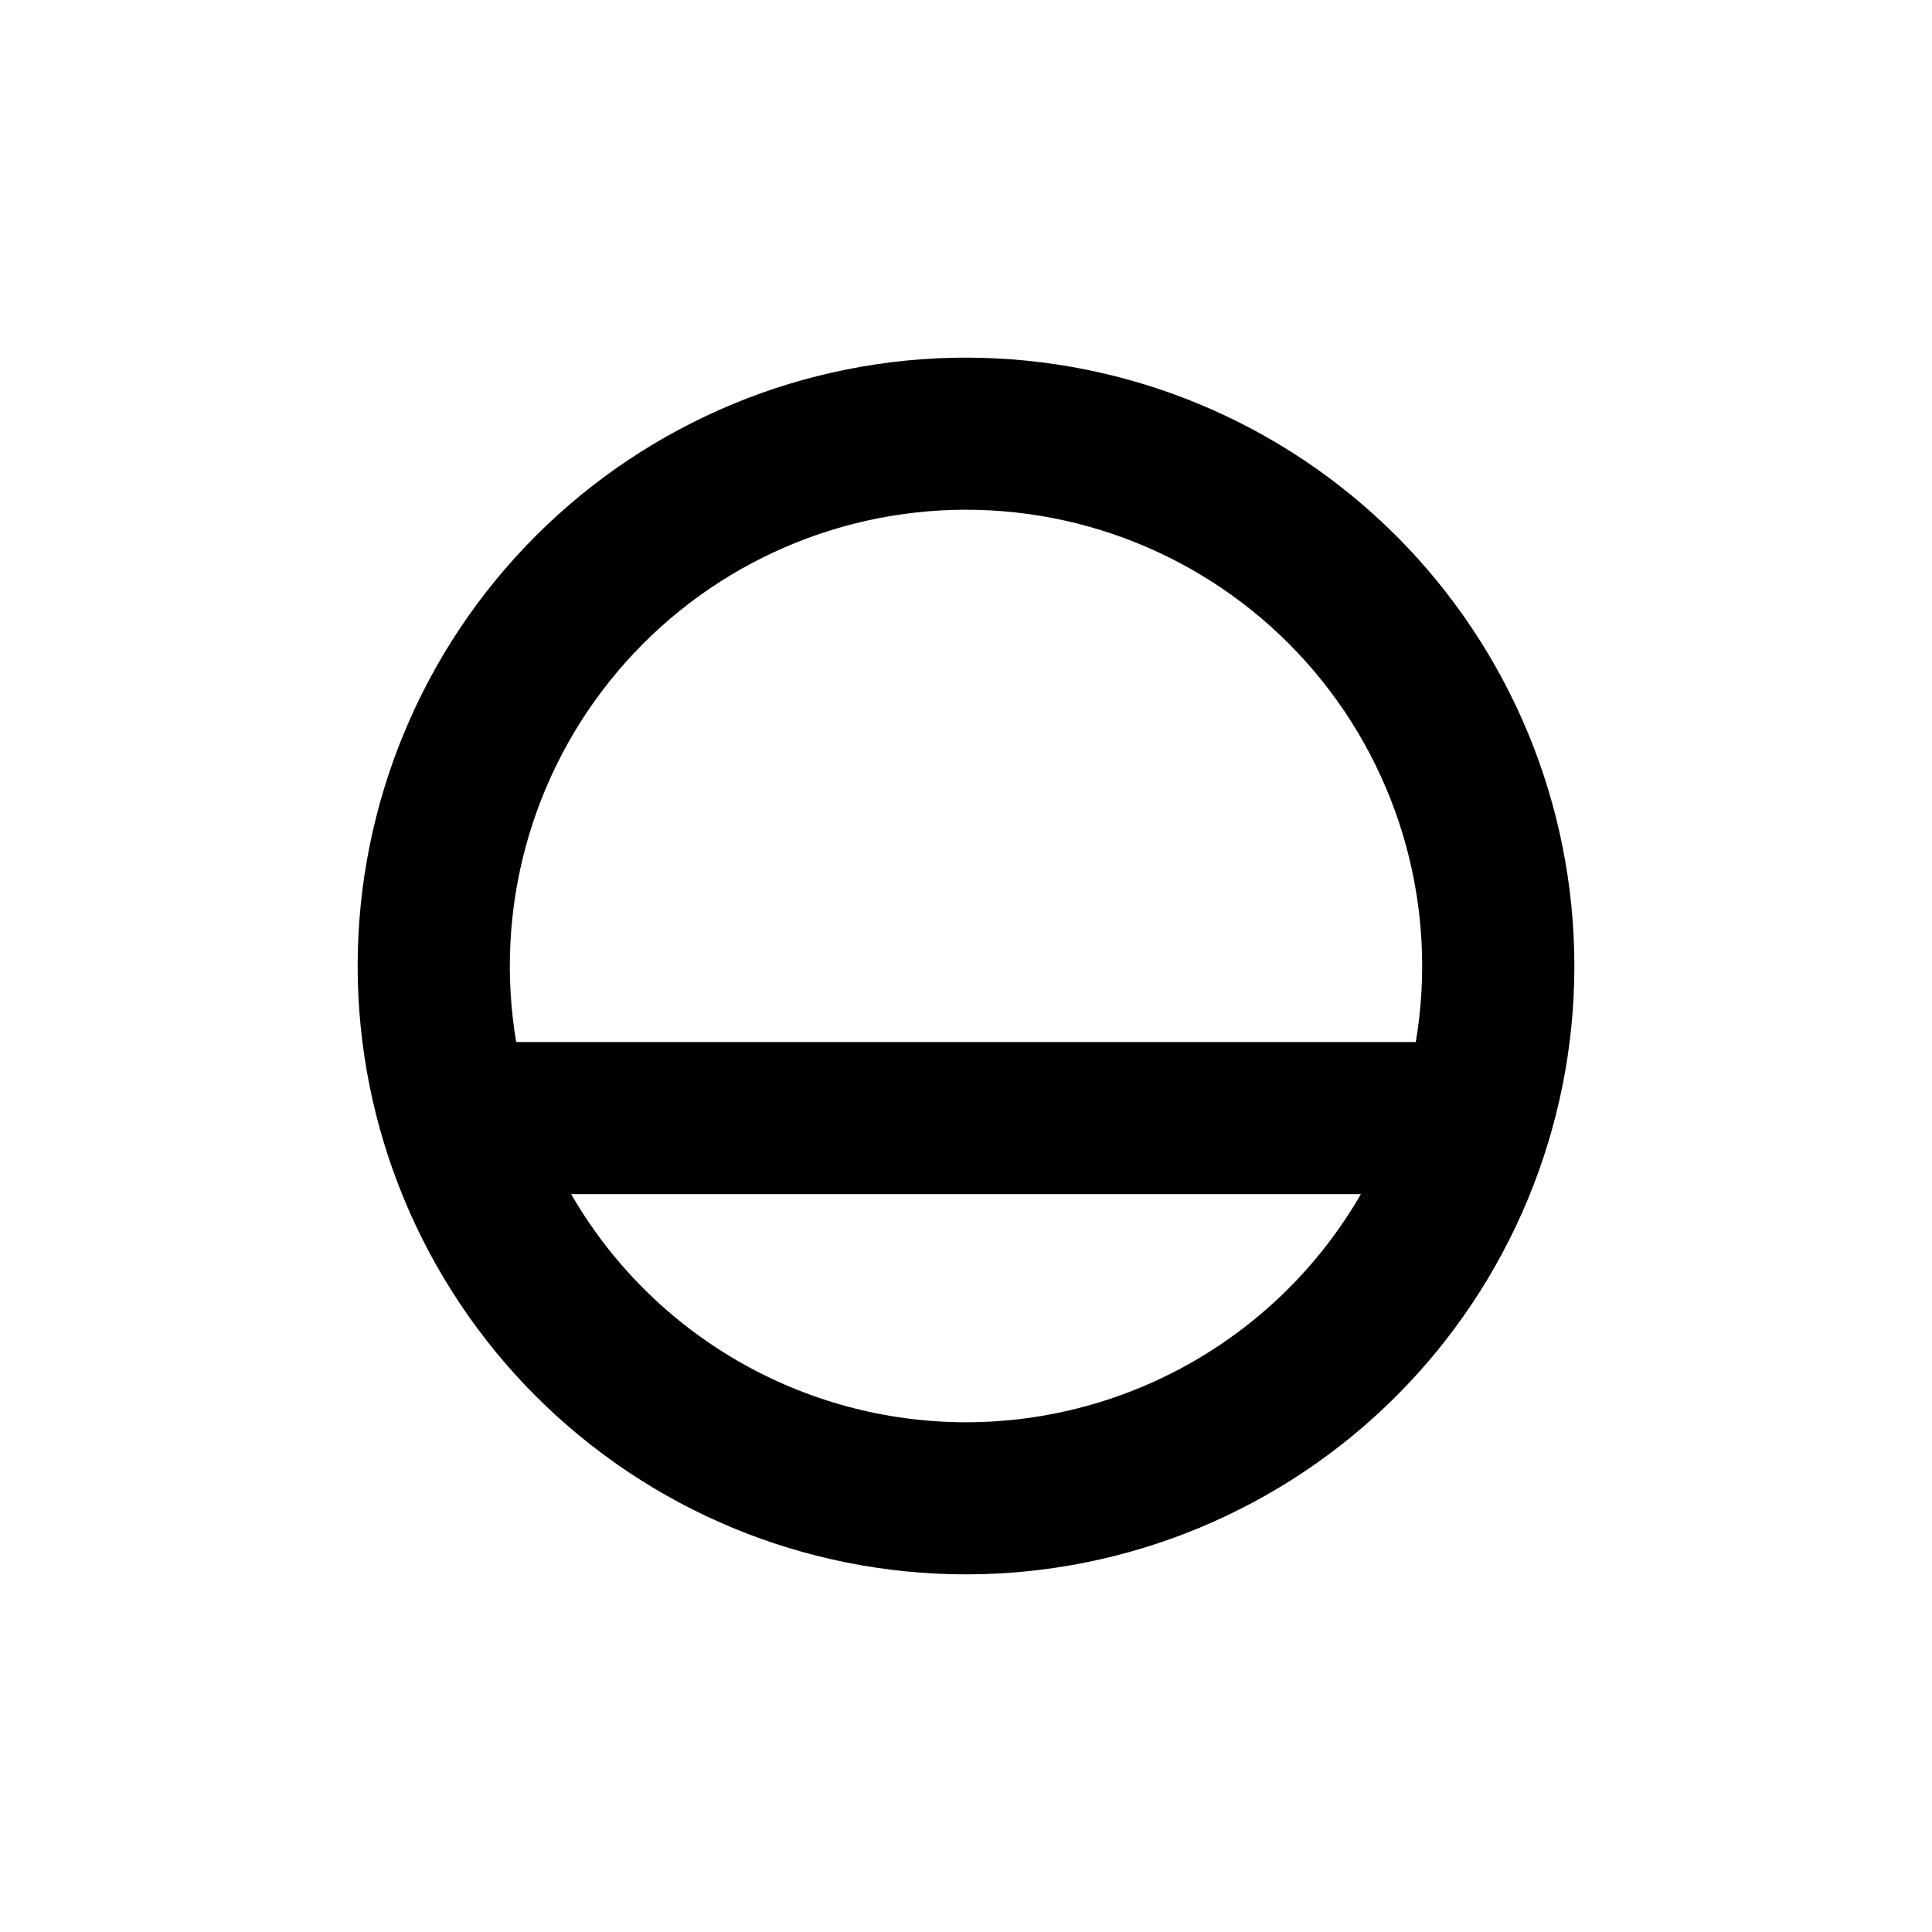 <?xml version="1.0" encoding="UTF-8"?>
<!-- Uploaded to: ICON Repo, www.iconrepo.com, Generator: ICON Repo Mixer Tools -->
<svg fill="#000000" width="800px" height="800px" version="1.1" viewBox="144 144 512 512" xmlns="http://www.w3.org/2000/svg">
 <path d="m400 561.22c42.758 0 83.762-16.988 114-47.223s47.223-71.238 47.223-114-16.988-83.766-47.223-114-71.238-47.219-114-47.219-83.766 16.984-114 47.219-47.219 71.242-47.219 114 16.984 83.762 47.219 114 71.242 47.223 114 47.223zm0-40.305c-43.172-0.027-83.055-23.07-104.64-60.457h209.29c-21.586 37.387-61.469 60.43-104.64 60.457zm0-241.83c35.586 0.004 69.363 15.688 92.332 42.871 22.973 27.184 32.801 63.105 26.867 98.195h-238.4c-5.93-35.09 3.898-71.012 26.867-98.195 22.969-27.184 56.746-42.867 92.336-42.871z"/>
</svg>